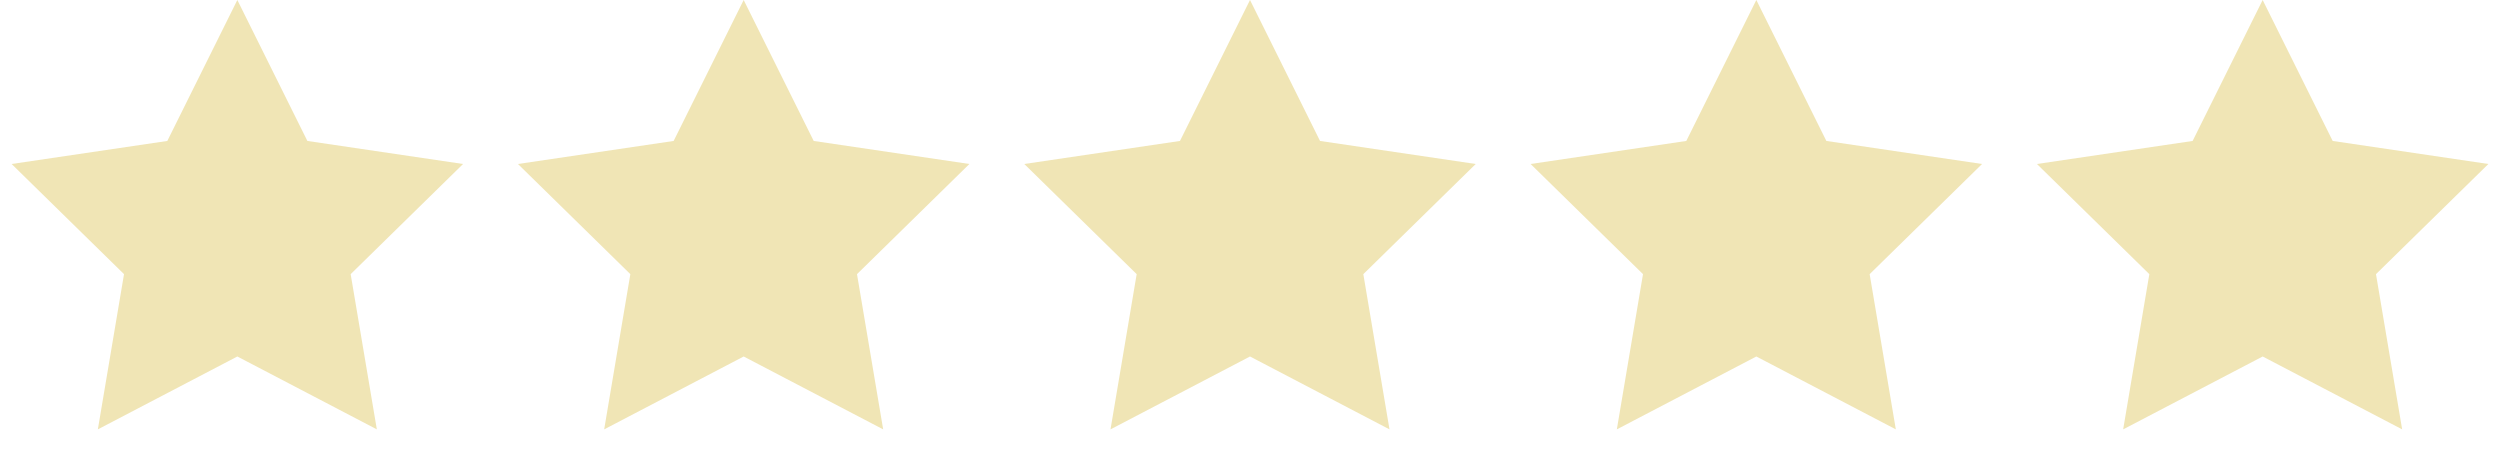 <?xml version="1.0" encoding="UTF-8"?> <svg xmlns="http://www.w3.org/2000/svg" width="79" height="15" viewBox="0 0 79 15" fill="none"><path d="M7.5 0L9.713 4.454L14.633 5.182L11.081 8.663L11.908 13.568L7.5 11.265L3.092 13.568L3.919 8.663L0.367 5.182L5.287 4.454L7.5 0Z" fill="#F0E5B5"></path><path d="M23.5 0L25.713 4.454L30.633 5.182L27.081 8.663L27.908 13.568L23.5 11.265L19.092 13.568L19.919 8.663L16.367 5.182L21.287 4.454L23.5 0Z" fill="#F0E5B5"></path><path d="M39.5 0L41.713 4.454L46.633 5.182L43.081 8.663L43.908 13.568L39.5 11.265L35.092 13.568L35.919 8.663L32.367 5.182L37.287 4.454L39.5 0Z" fill="#F0E5B5"></path><path d="M55.5 0L57.713 4.454L62.633 5.182L59.081 8.663L59.908 13.568L55.5 11.265L51.092 13.568L51.919 8.663L48.367 5.182L53.287 4.454L55.5 0Z" fill="#F0E5B5"></path><path d="M71.5 0L73.713 4.454L78.633 5.182L75.081 8.663L75.908 13.568L71.5 11.265L67.092 13.568L67.919 8.663L64.367 5.182L69.287 4.454L71.5 0Z" fill="#F0E5B5"></path></svg> 